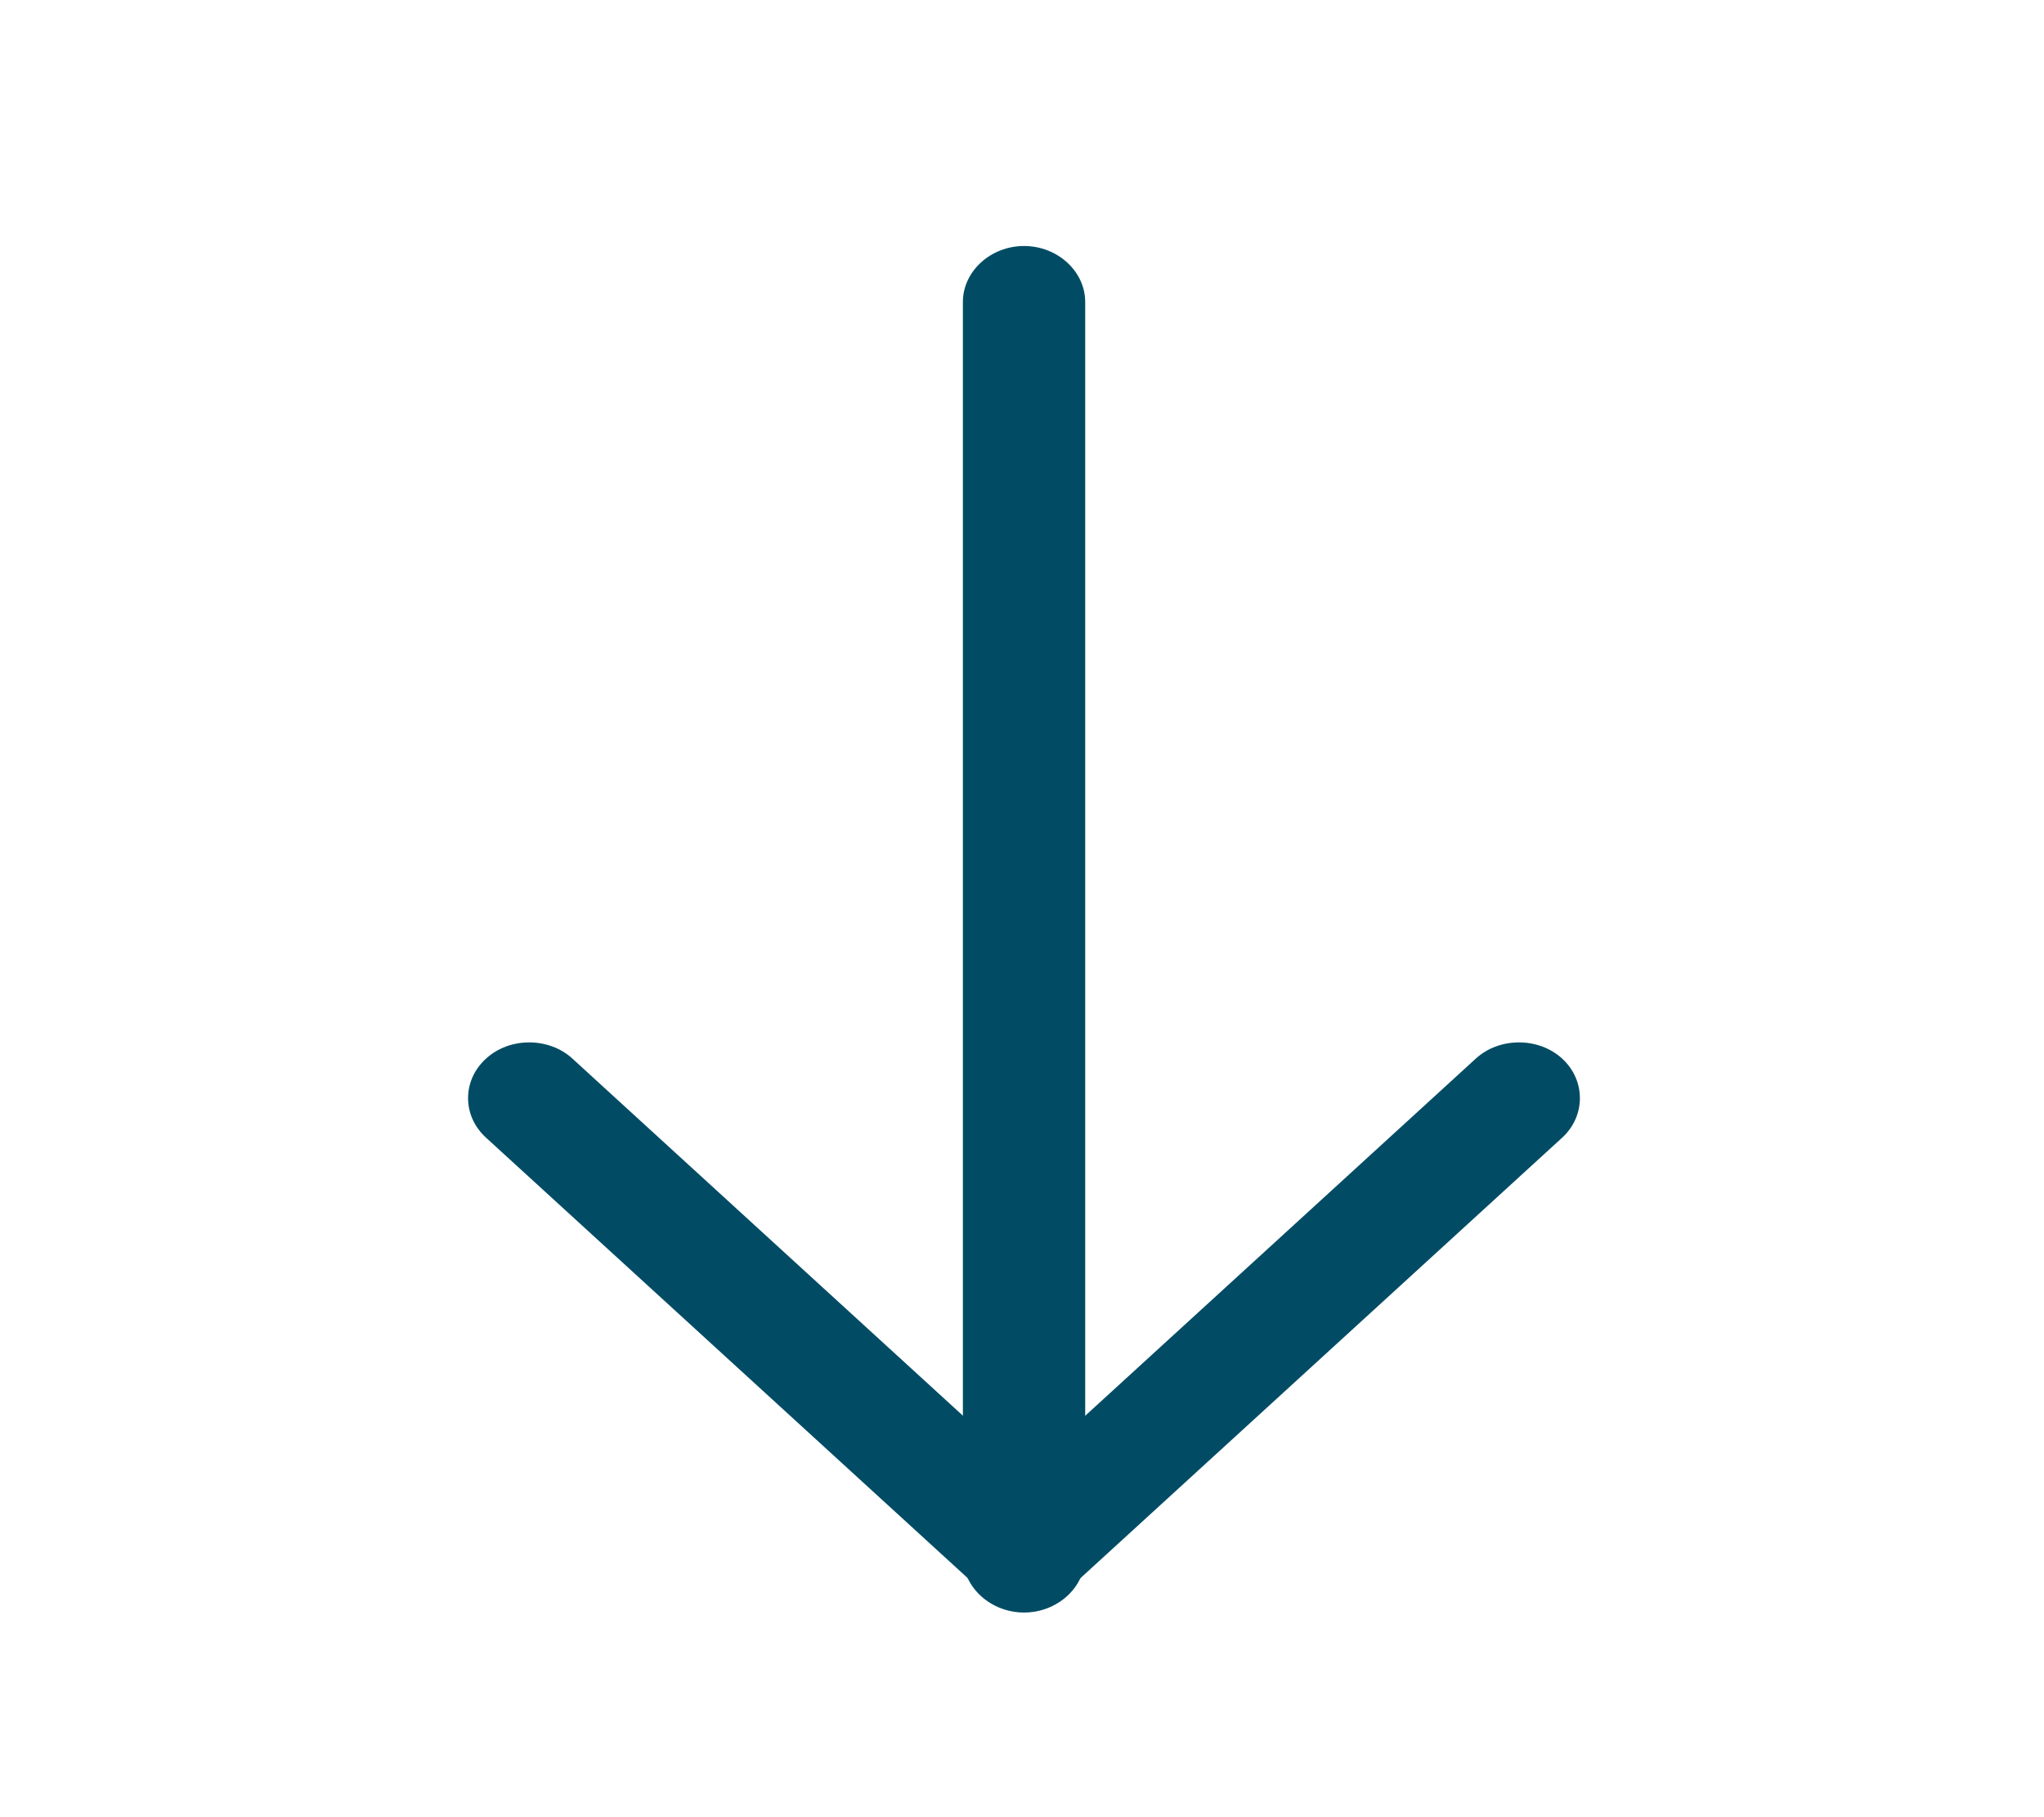 <svg width="36" height="32" viewBox="0 0 36 32" fill="none" xmlns="http://www.w3.org/2000/svg">
<path d="M8.244 19.338C8.244 19.088 8.345 18.839 8.56 18.642C8.976 18.261 9.666 18.261 10.082 18.642L18.037 25.915L22.014 22.279L25.992 18.642C26.408 18.261 27.098 18.261 27.514 18.642C27.93 19.023 27.93 19.653 27.514 20.034L23.156 24.018L18.798 28.002C18.382 28.383 17.692 28.383 17.276 28.002L8.56 20.034C8.345 19.837 8.244 19.587 8.244 19.338Z" fill="#014C64"/>
<path d="M16.959 27.411L16.959 5.317C16.959 4.778 17.448 4.332 18.036 4.332C18.625 4.332 19.113 4.778 19.113 5.317L19.113 27.411C19.113 27.95 18.625 28.396 18.036 28.396C17.448 28.396 16.959 27.95 16.959 27.411Z" fill="#014C64"/>
</svg>
